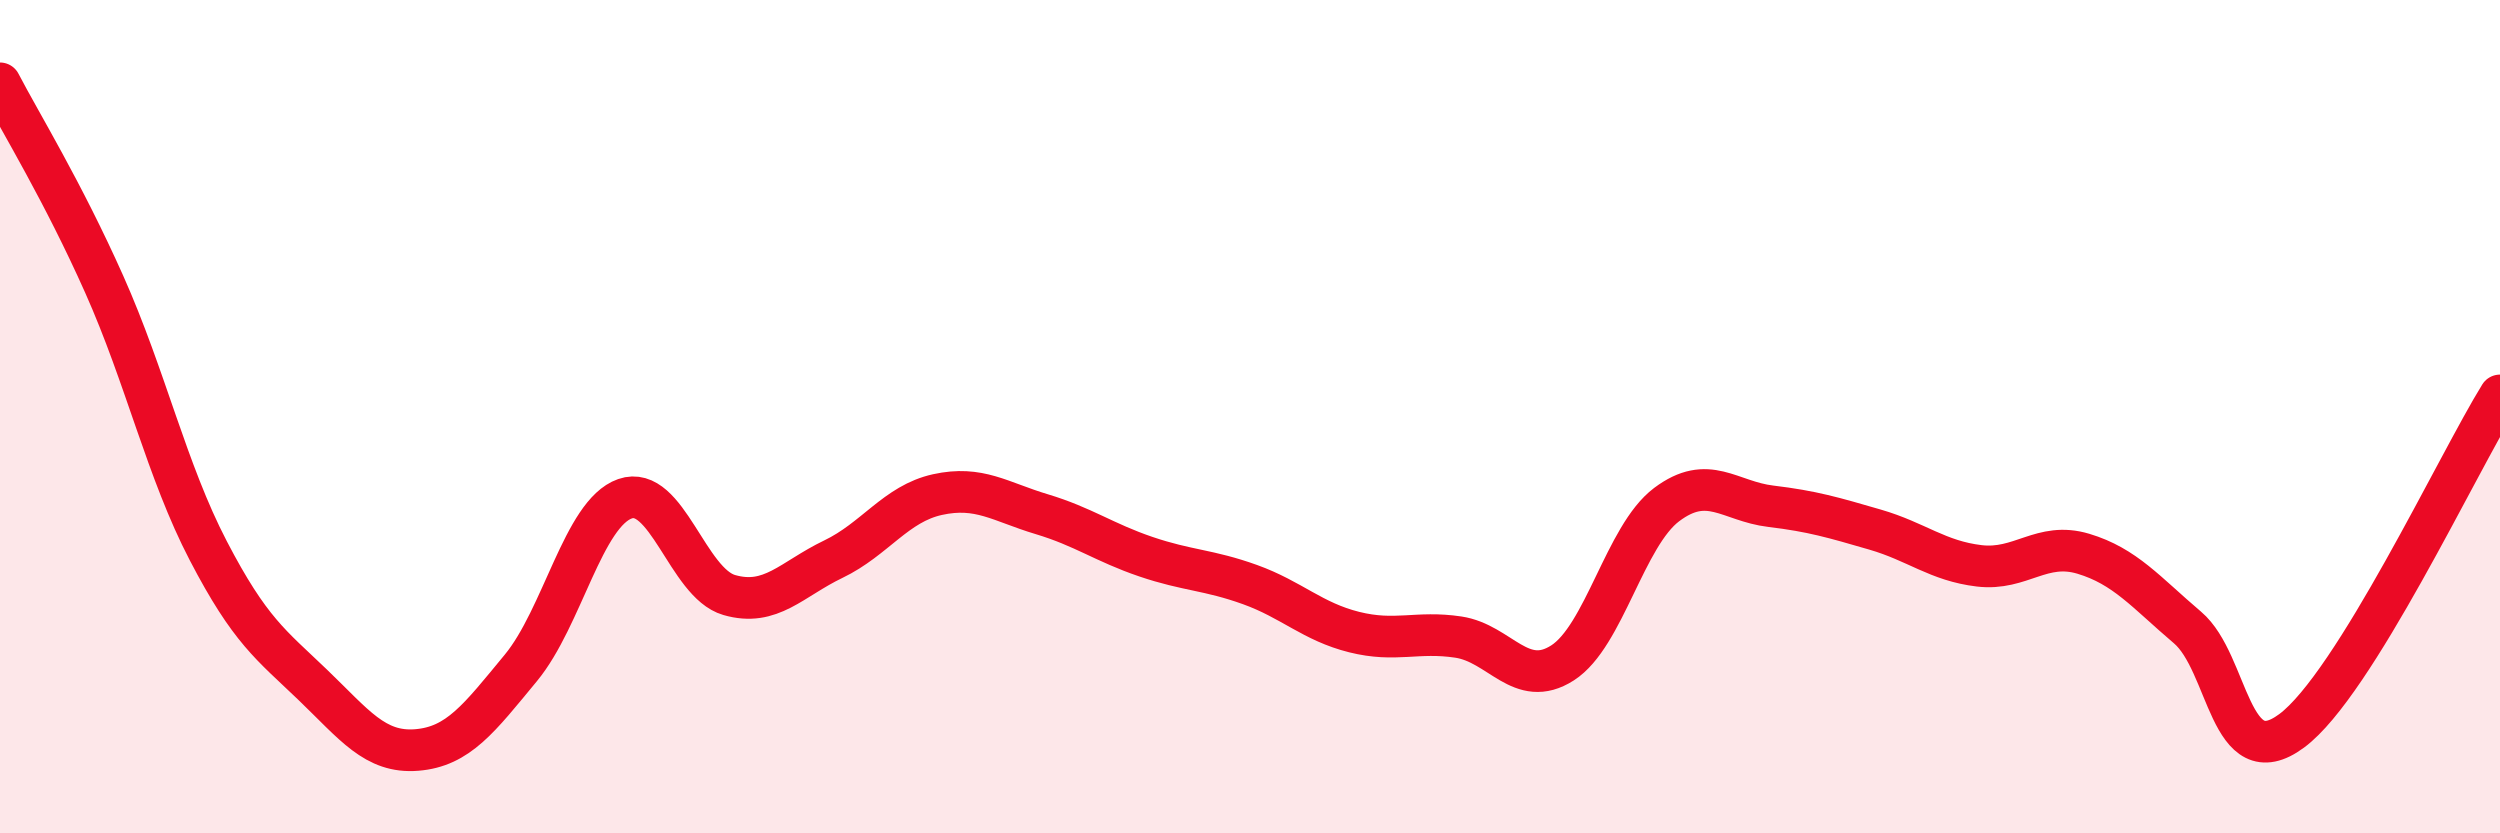 
    <svg width="60" height="20" viewBox="0 0 60 20" xmlns="http://www.w3.org/2000/svg">
      <path
        d="M 0,2 C 0.5,2.96 1.5,4.58 2.5,6.82 C 3.5,9.06 4,11.3 5,13.22 C 6,15.14 6.5,15.47 7.5,16.43 C 8.5,17.39 9,18.08 10,18 C 11,17.92 11.5,17.24 12.5,16.03 C 13.5,14.82 14,12.32 15,11.97 C 16,11.62 16.5,13.99 17.5,14.28 C 18.5,14.57 19,13.9 20,13.42 C 21,12.94 21.5,12.09 22.5,11.87 C 23.5,11.65 24,12.04 25,12.34 C 26,12.64 26.5,13.02 27.5,13.36 C 28.5,13.7 29,13.67 30,14.03 C 31,14.39 31.5,14.92 32.5,15.17 C 33.5,15.42 34,15.14 35,15.29 C 36,15.44 36.5,16.55 37.5,15.91 C 38.5,15.27 39,12.86 40,12.11 C 41,11.36 41.5,12.03 42.5,12.15 C 43.5,12.27 44,12.42 45,12.71 C 46,13 46.5,13.46 47.5,13.58 C 48.5,13.7 49,12.99 50,13.29 C 51,13.59 51.5,14.21 52.5,15.06 C 53.5,15.91 53.5,18.65 55,17.54 C 56.5,16.43 59,11.1 60,9.49L60 20L0 20Z"
        fill="#EB0A25"
        opacity="0.1"
        stroke-linecap="round"
        stroke-linejoin="round"
      />
      <path
        d="M 0,2 C 0.5,2.96 1.5,4.58 2.5,6.82 C 3.5,9.06 4,11.3 5,13.22 C 6,15.14 6.5,15.47 7.5,16.43 C 8.5,17.39 9,18.08 10,18 C 11,17.92 11.5,17.24 12.5,16.03 C 13.5,14.82 14,12.32 15,11.97 C 16,11.62 16.5,13.99 17.5,14.28 C 18.5,14.57 19,13.9 20,13.42 C 21,12.94 21.5,12.09 22.5,11.87 C 23.5,11.65 24,12.04 25,12.34 C 26,12.64 26.5,13.02 27.5,13.36 C 28.5,13.7 29,13.67 30,14.03 C 31,14.39 31.5,14.92 32.5,15.17 C 33.5,15.42 34,15.14 35,15.29 C 36,15.44 36.5,16.55 37.5,15.91 C 38.5,15.27 39,12.86 40,12.11 C 41,11.36 41.5,12.03 42.5,12.15 C 43.5,12.27 44,12.42 45,12.71 C 46,13 46.5,13.46 47.5,13.58 C 48.5,13.7 49,12.99 50,13.29 C 51,13.59 51.5,14.21 52.5,15.06 C 53.5,15.91 53.5,18.65 55,17.54 C 56.5,16.43 59,11.1 60,9.49"
        stroke="#EB0A25"
        stroke-width="1"
        fill="none"
        stroke-linecap="round"
        stroke-linejoin="round"
      />
    </svg>
  